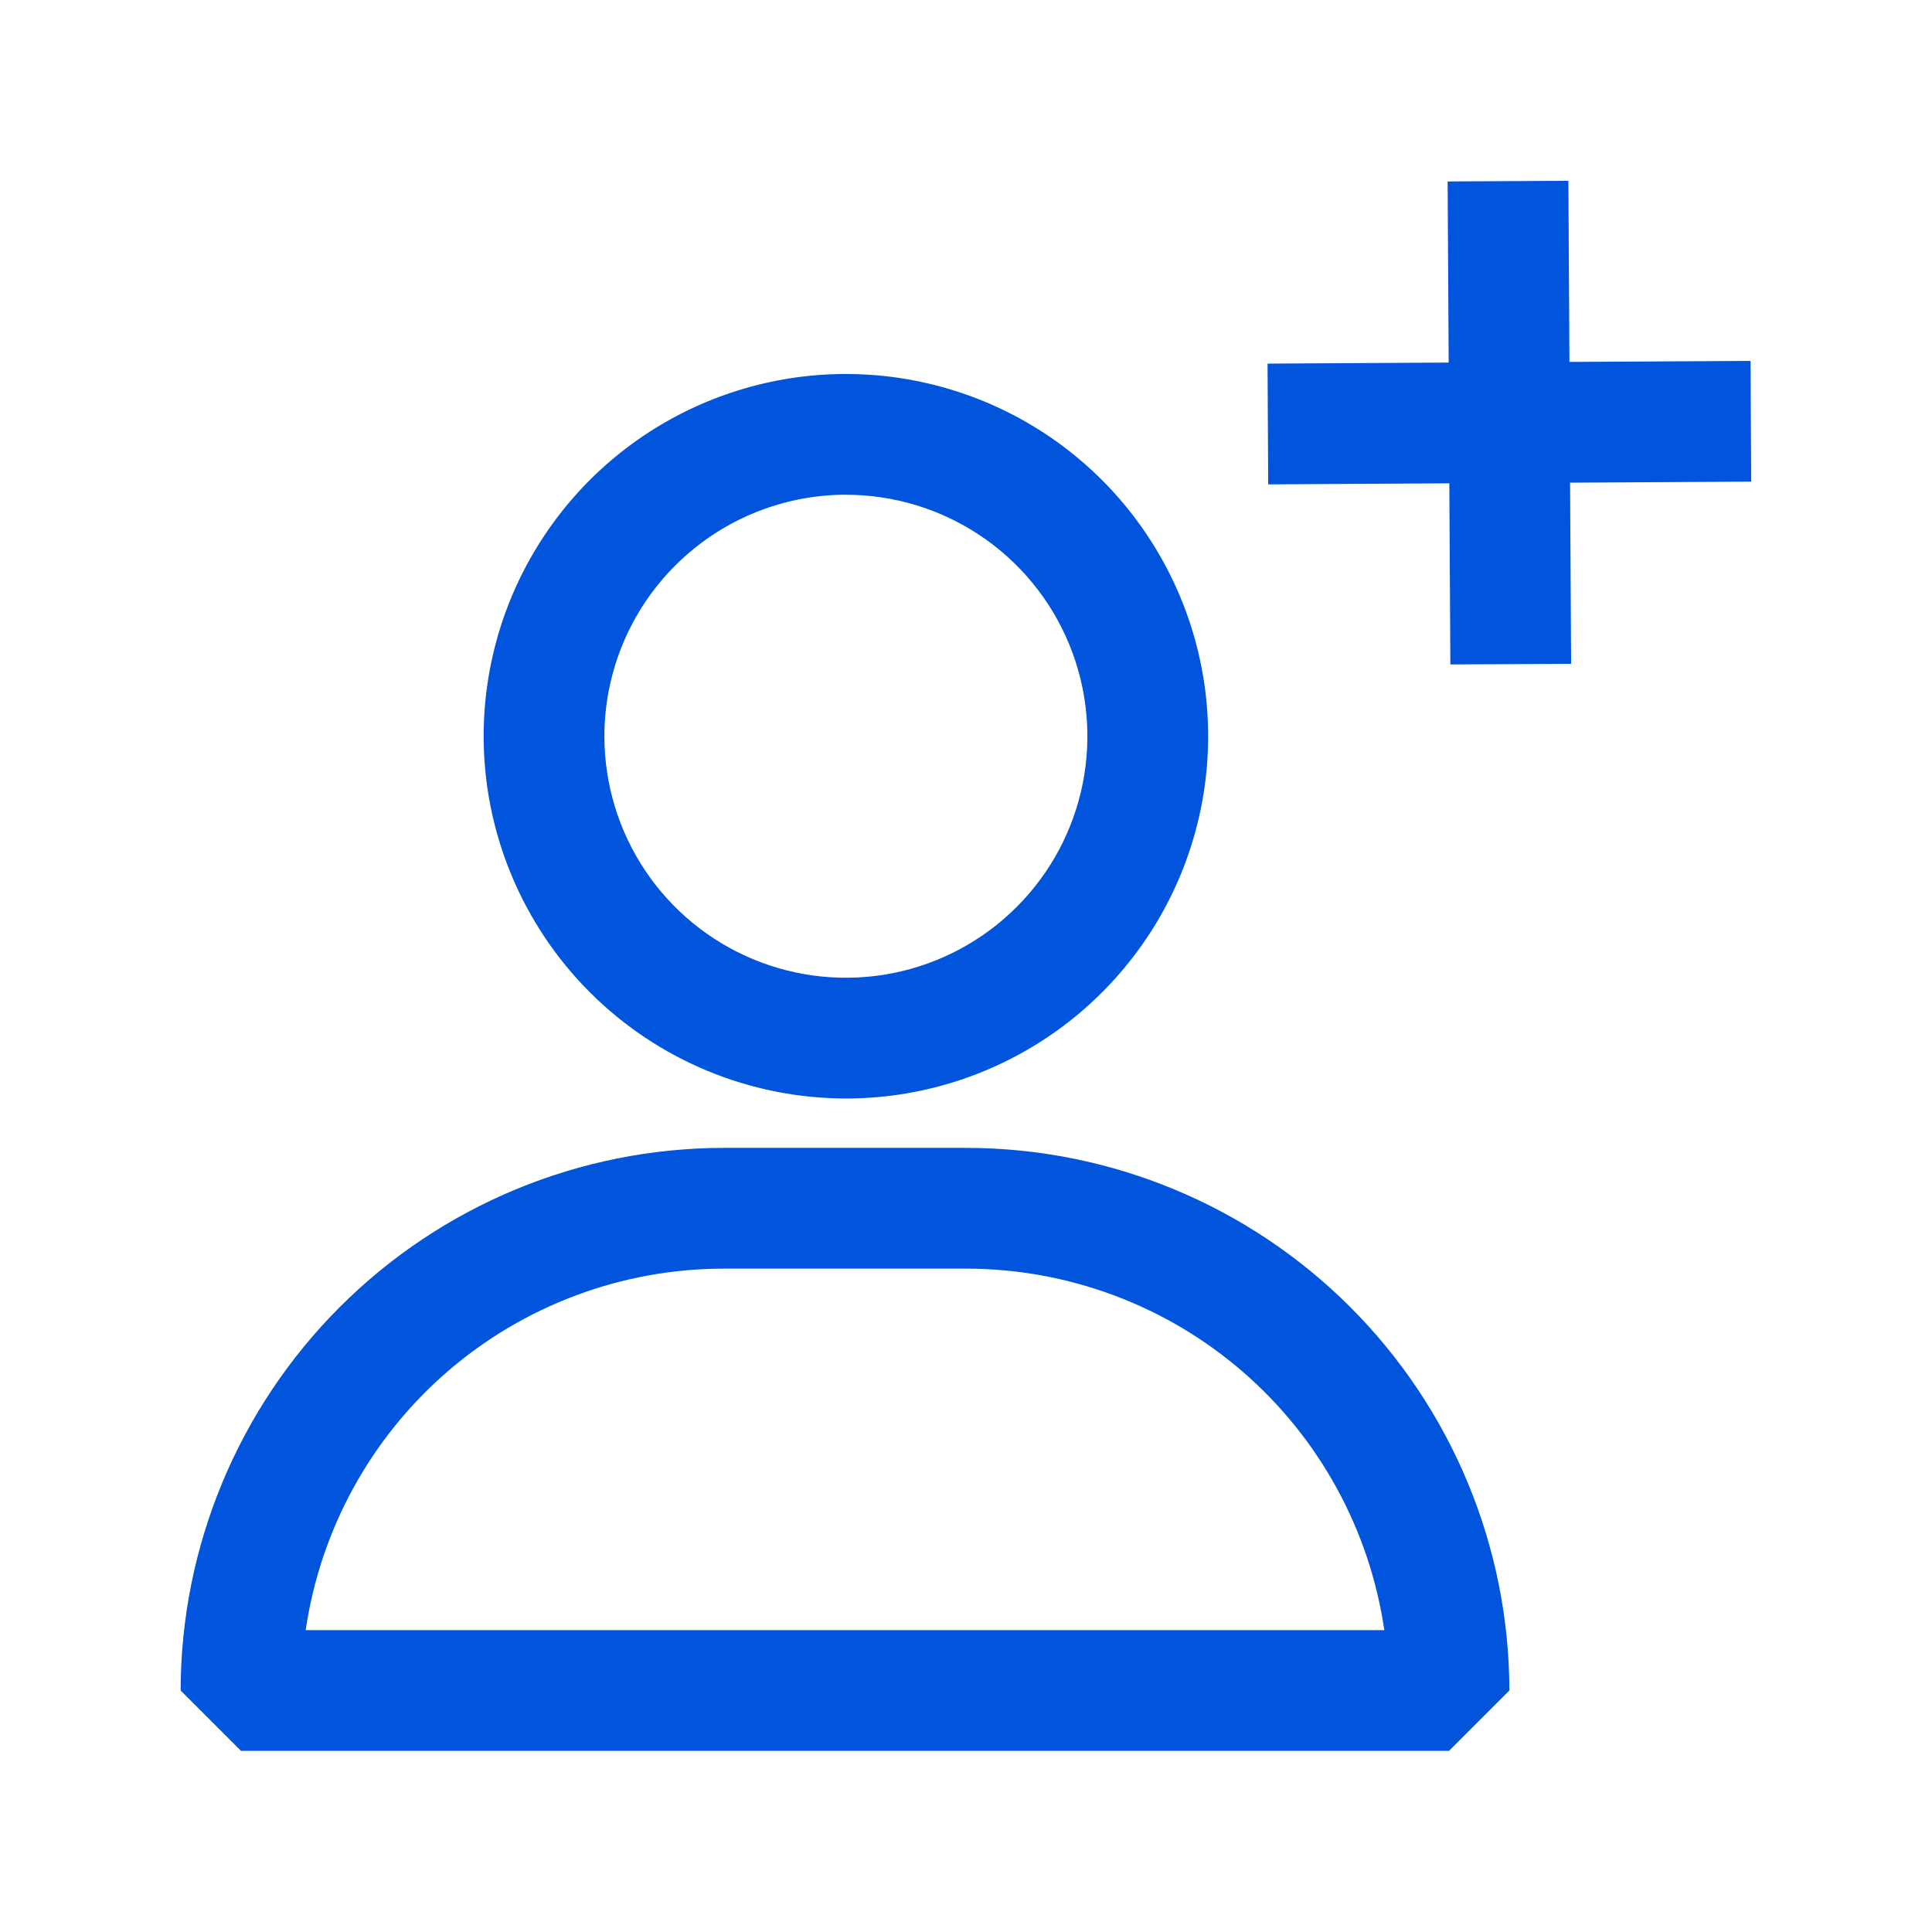 <svg width="48" height="48" viewBox="0 0 48 48" fill="none" xmlns="http://www.w3.org/2000/svg">
<path d="M24.019 28.519H17.969C14.395 28.524 10.969 29.946 8.442 32.473C5.915 35 4.493 38.426 4.488 42L5.988 43.5H36L37.5 42C37.495 38.426 36.073 35 33.546 32.473C31.019 29.946 27.593 28.524 24.019 28.519ZM7.595 40.5C7.96 38.008 9.208 35.729 11.112 34.08C13.017 32.432 15.45 31.523 17.969 31.519H24.019C26.538 31.523 28.971 32.432 30.876 34.08C32.78 35.729 34.028 38.008 34.393 40.5H7.595Z" fill="#0055DC"/>
<path d="M21.016 27.292C22.796 27.292 24.536 26.764 26.016 25.775C27.496 24.786 28.649 23.38 29.331 21.736C30.012 20.091 30.19 18.282 29.843 16.536C29.495 14.79 28.638 13.187 27.38 11.928C26.121 10.669 24.517 9.812 22.772 9.465C21.026 9.117 19.216 9.296 17.572 9.977C15.927 10.658 14.521 11.812 13.533 13.292C12.544 14.772 12.016 16.512 12.016 18.292C12.018 20.678 12.968 22.965 14.655 24.653C16.342 26.34 18.63 27.289 21.016 27.292ZM21.016 12.292C22.202 12.292 23.363 12.644 24.349 13.303C25.336 13.962 26.105 14.899 26.559 15.996C27.013 17.092 27.132 18.298 26.901 19.462C26.669 20.626 26.098 21.695 25.258 22.534C24.419 23.373 23.35 23.945 22.186 24.177C21.022 24.408 19.816 24.289 18.72 23.835C17.623 23.381 16.686 22.612 16.027 21.625C15.368 20.639 15.016 19.478 15.016 18.292C15.017 16.701 15.65 15.176 16.775 14.051C17.9 12.926 19.425 12.293 21.016 12.291V12.292Z" fill="#0055DC"/>
<path d="M43.508 11.966L43.492 8.966L38.992 8.992L38.966 4.492L35.966 4.508L35.992 9.008L31.492 9.034L31.508 12.034L36.008 12.008L36.034 16.508L39.034 16.492L39.008 11.992L43.508 11.966Z" fill="#0055DC"/>
</svg>
